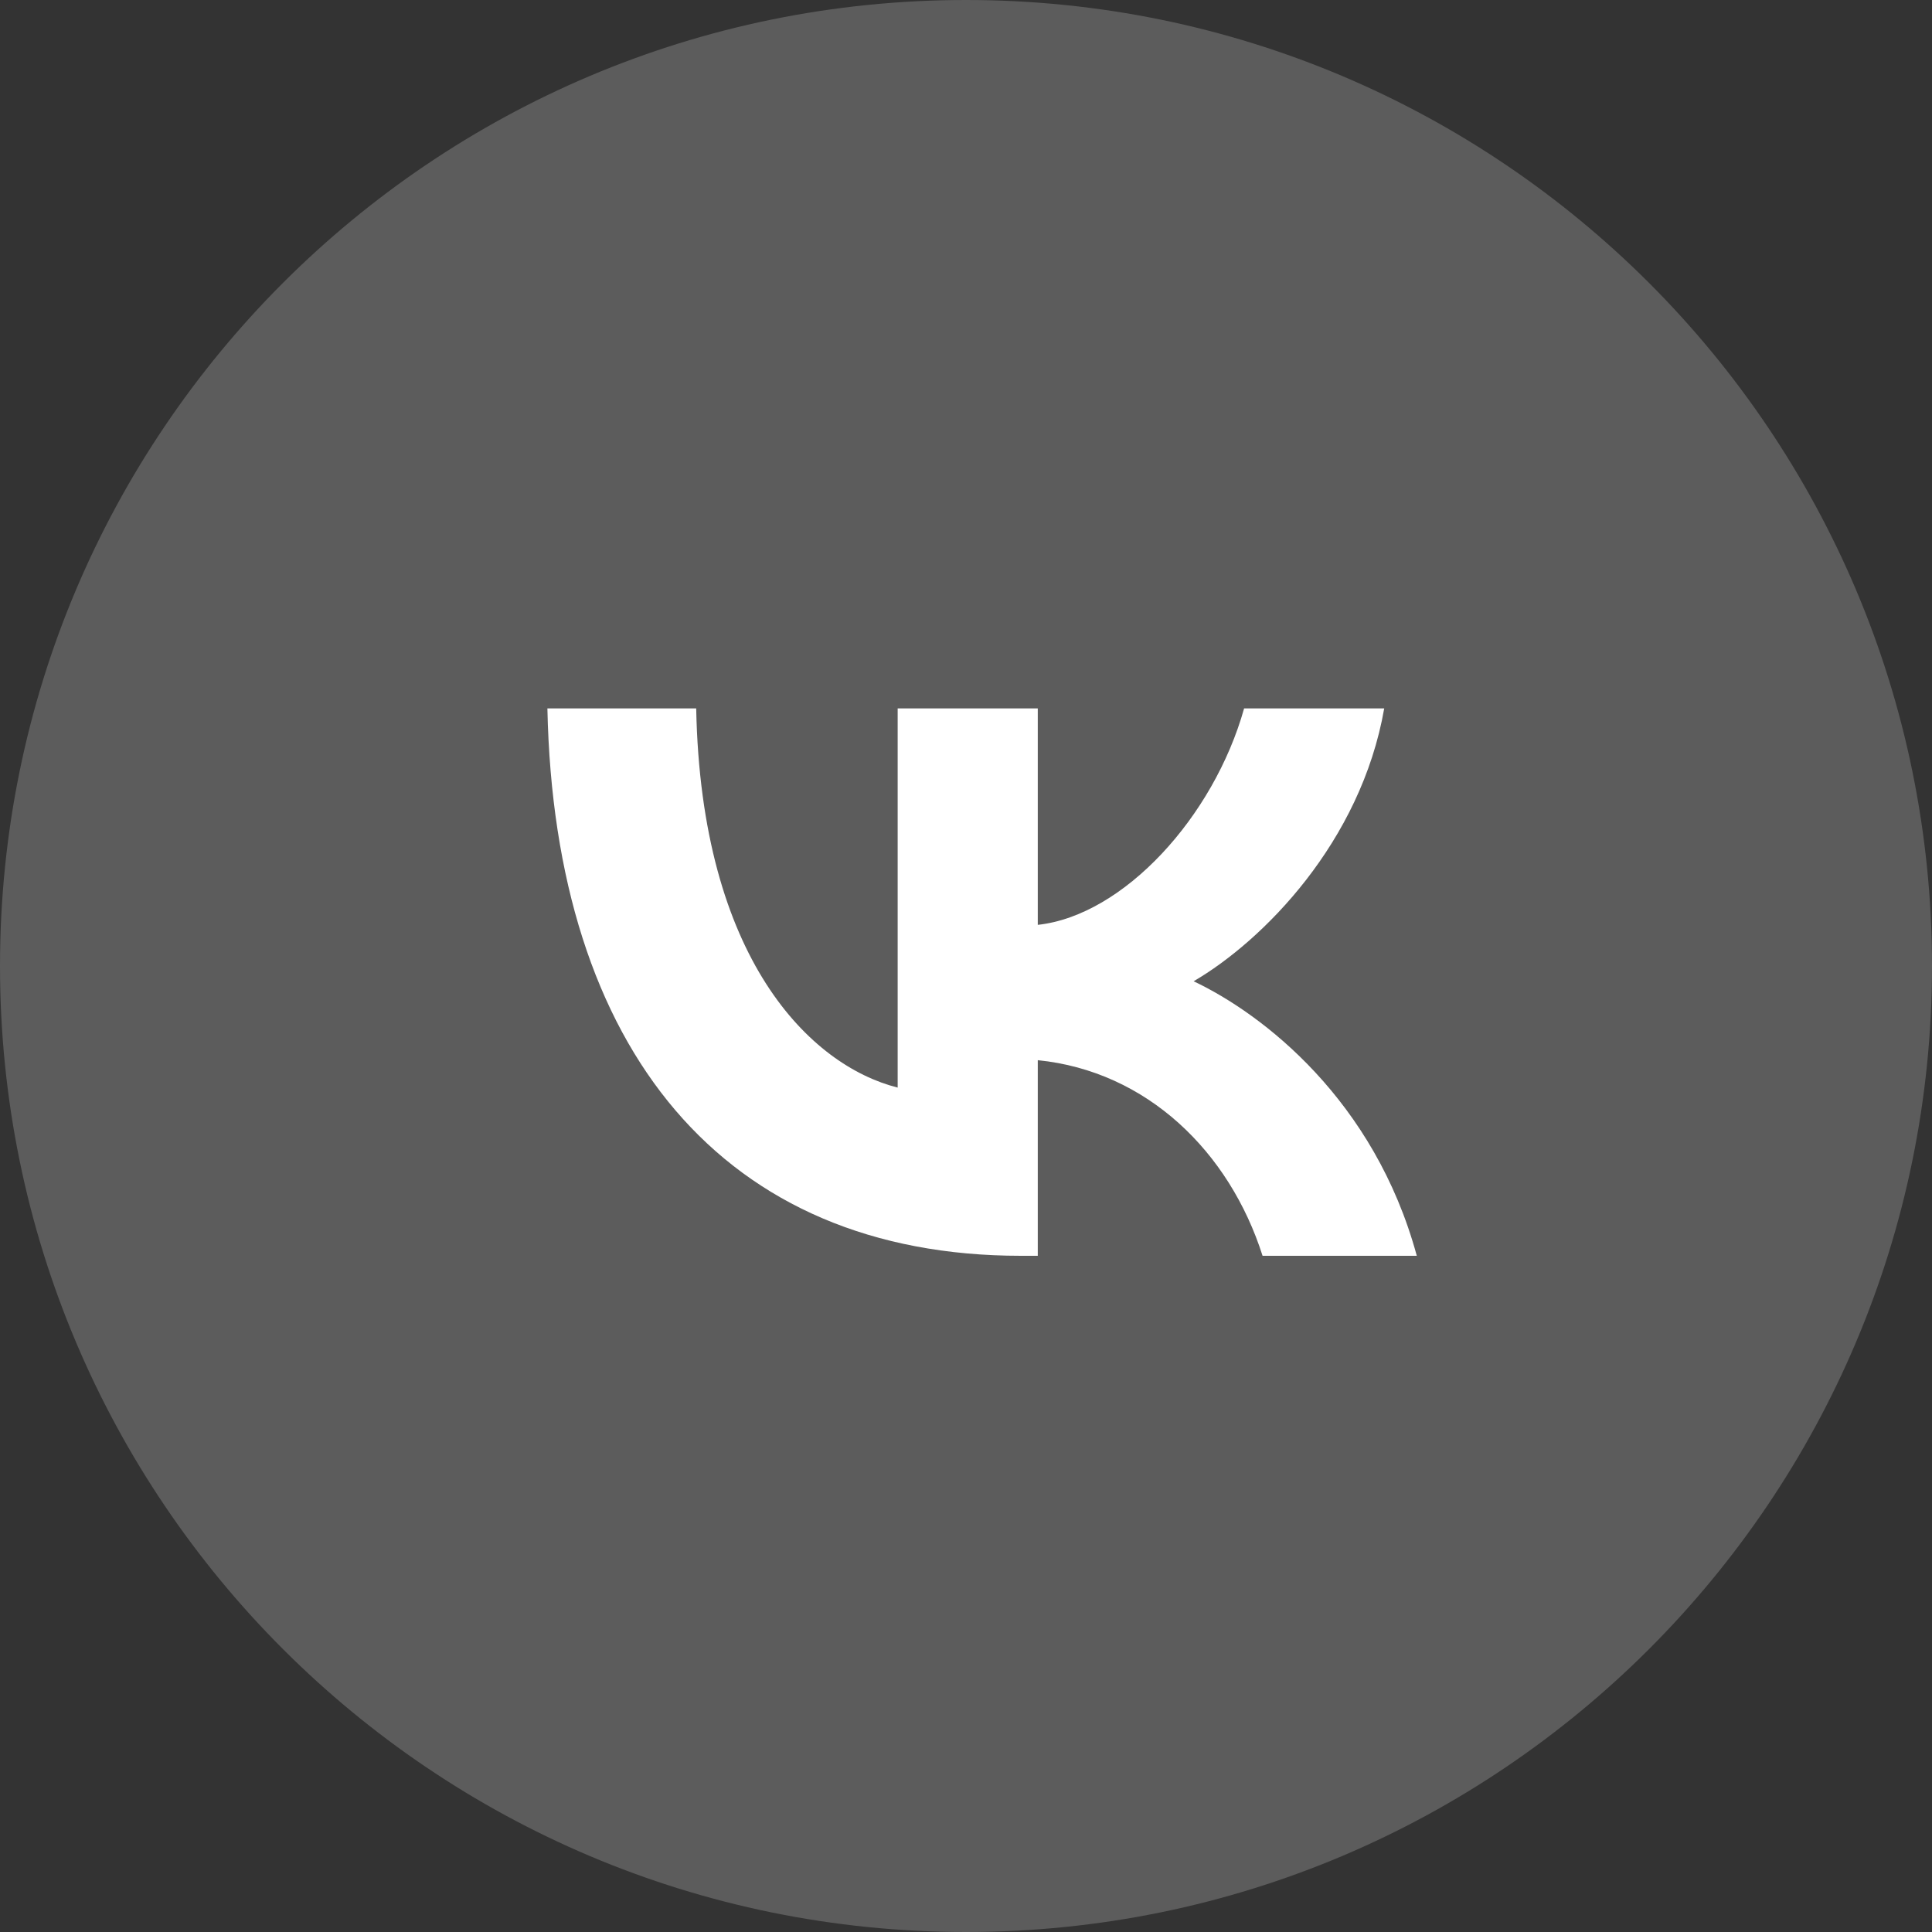 <?xml version="1.0" encoding="UTF-8"?> <svg xmlns="http://www.w3.org/2000/svg" width="60" height="60" viewBox="0 0 60 60" fill="none"><rect x="0" y="0" width="60" height="60" fill="#333333" stroke="none"/><g clip-path="url(#clip0_16_2119)"><path d="M30 60C46.569 60 60 46.569 60 30C60 13.431 46.569 0 30 0C13.431 0 0 13.431 0 30C0 46.569 13.431 60 30 60Z" fill="white" fill-opacity="0.2"></path><path d="M31.706 39C22.481 39 17.219 32.619 17 22H21.621C21.773 29.794 25.179 33.095 27.878 33.776V22H32.229V28.722C34.893 28.432 37.692 25.369 38.637 22H42.988C42.263 26.152 39.227 29.215 37.069 30.474C39.227 31.495 42.685 34.167 44 39H39.21C38.182 35.767 35.618 33.265 32.229 32.925V39H31.706Z" fill="white"></path></g><defs><clipPath id="clip0_16_2119"><rect width="60" height="60" fill="white"></rect></clipPath></defs></svg> 